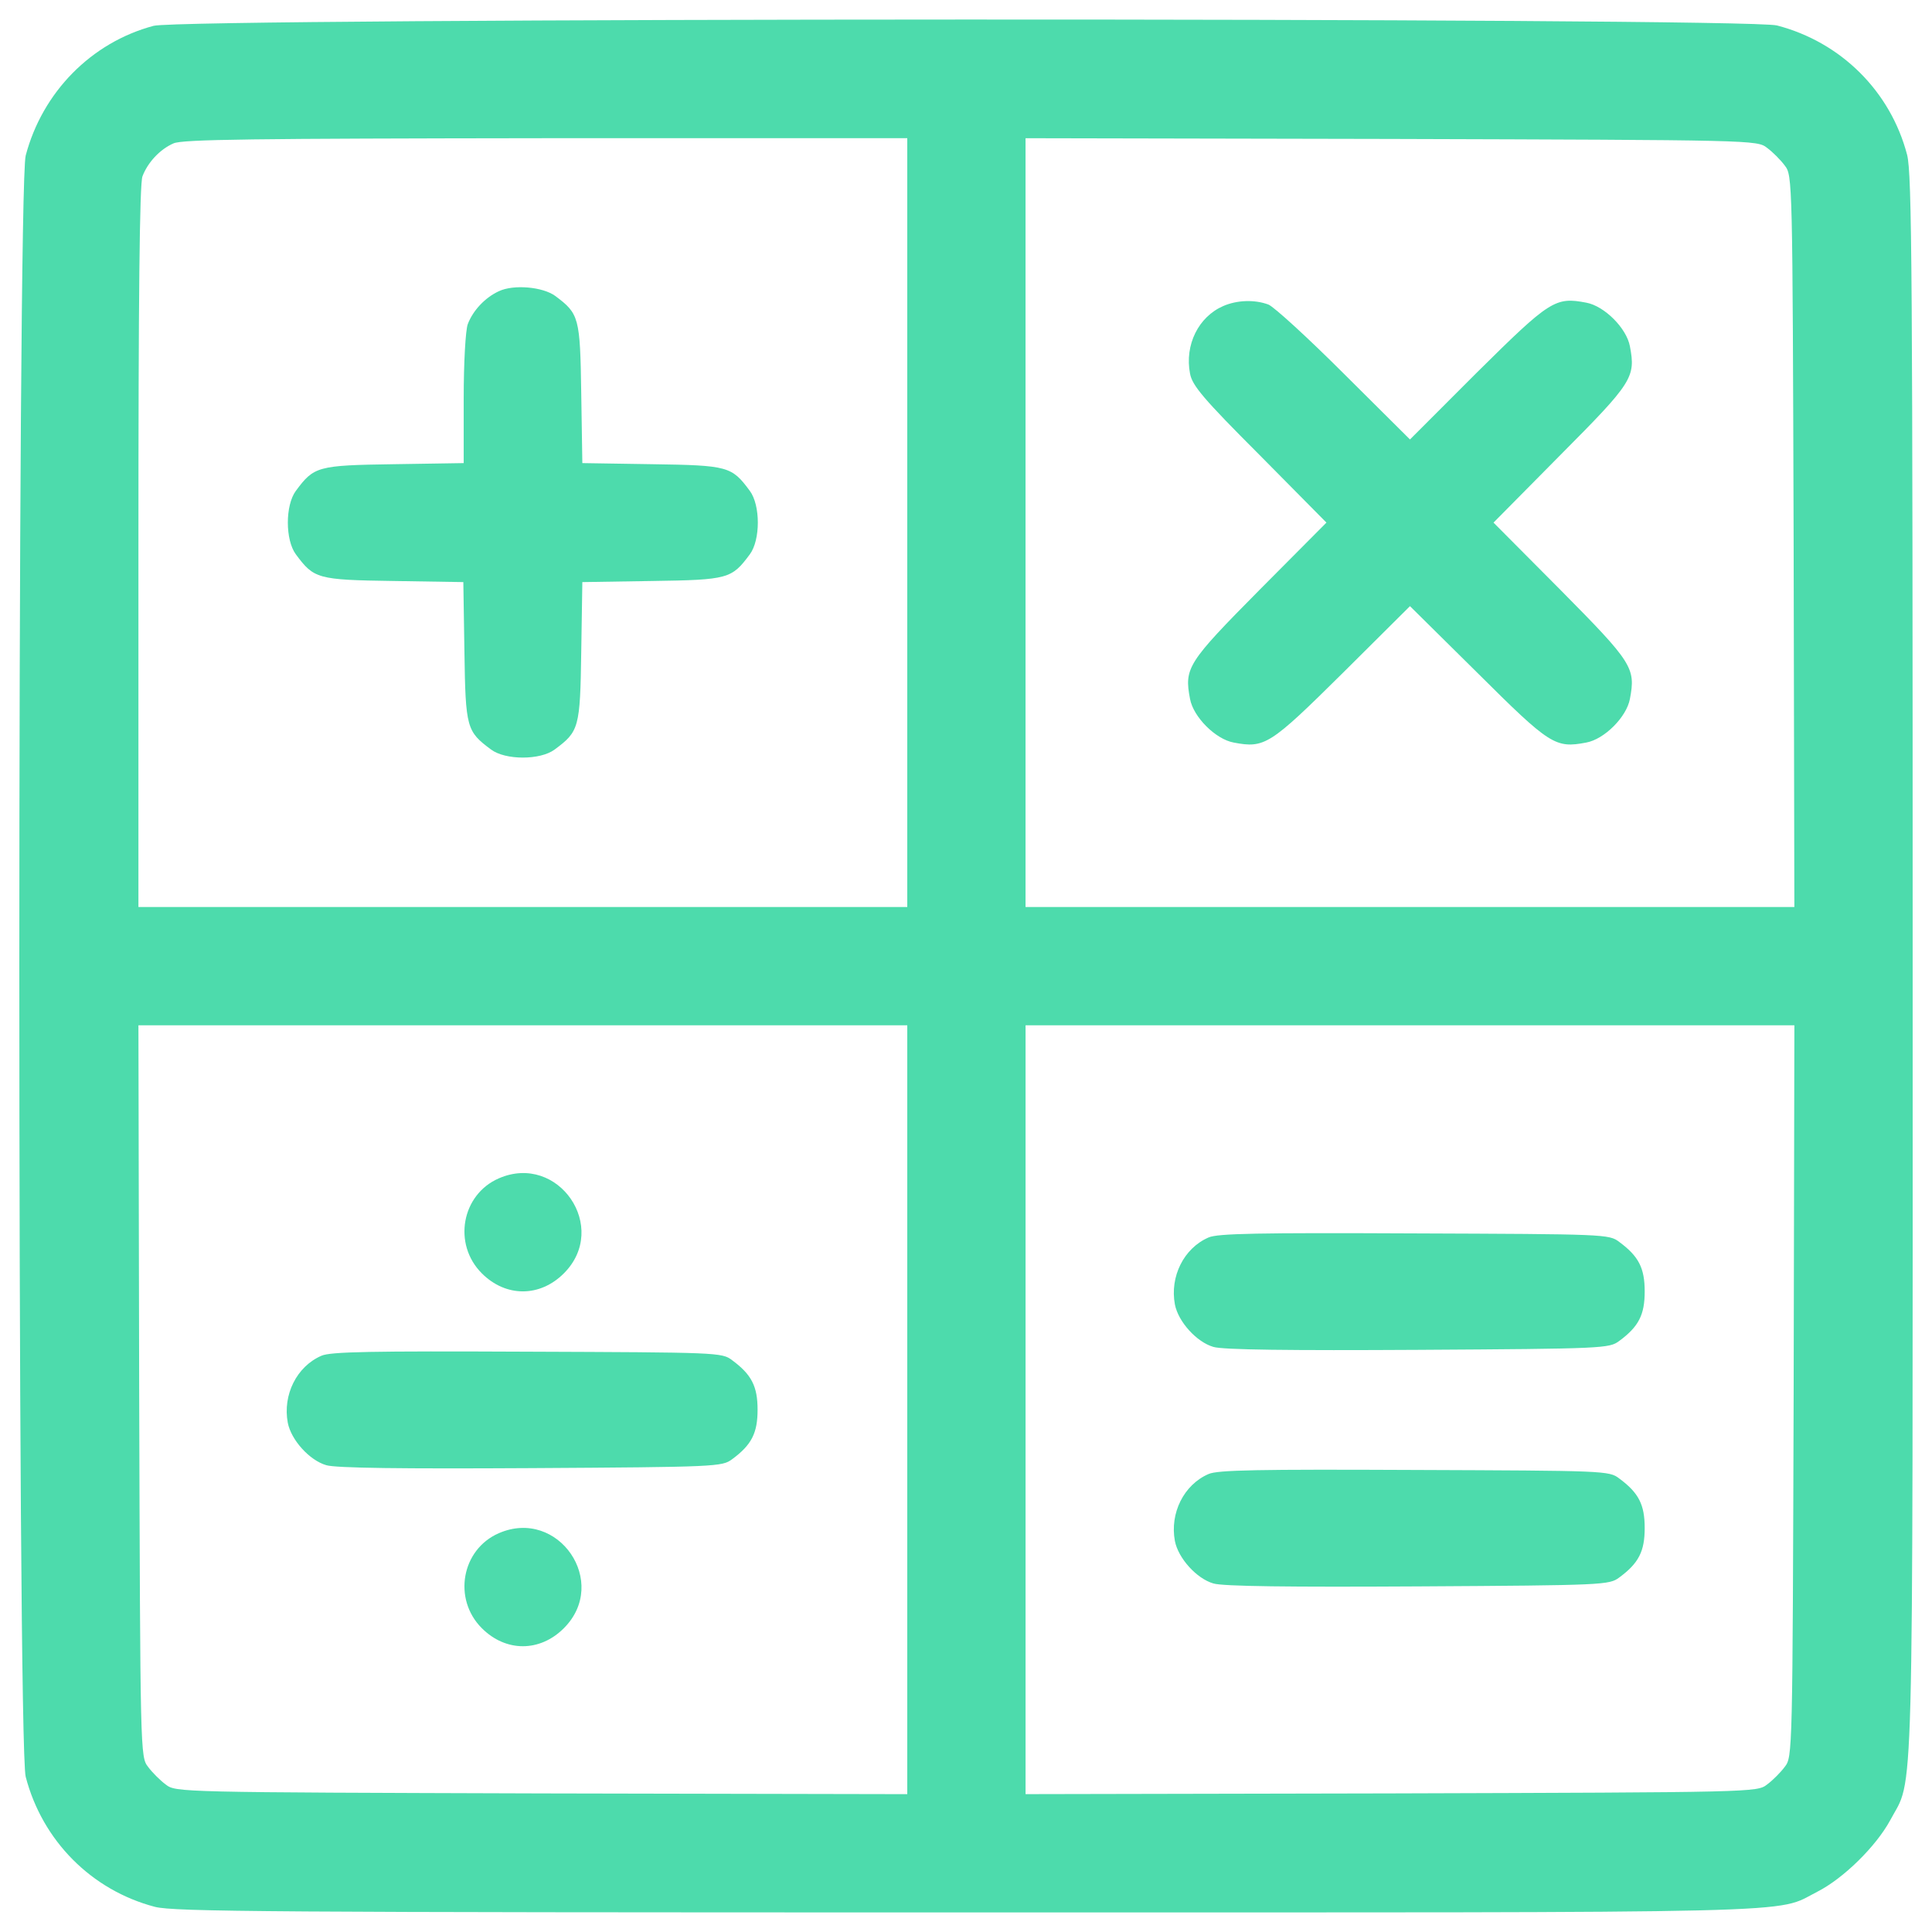 <?xml version="1.0" encoding="utf-8"?>
<!DOCTYPE svg PUBLIC "-//W3C//DTD SVG 1.1//EN" "http://www.w3.org/Graphics/SVG/1.1/DTD/svg11.dtd">
<svg version="1.1" xmlns="http://www.w3.org/2000/svg" xmlns:xlink="http://www.w3.org/1999/xlink" x="0px" y="0px"
  viewBox="0 0 1000 1000" enable-background="new 0 0 1000 1000" xml:space="preserve">
  <g>
    <g transform="translate(0,512) scale(0.1,-0.1)" fill="#4ddbac">
      <path
        d="M795,4986.3c-323.3-86.1-575.9-344.4-662-671.5c-44-166.4-44-8224.9,0-8391.3c86.1-331,340.5-587.4,669.6-673.5c99.5-24.9,591.2-28.7,4199.5-28.7c4457.8,0,4178.4-7.7,4404.2,107.1c135.8,68.9,304.2,235.4,376.9,369.3c124.4,235.3,116.7-78.5,116.7,4421.4c0,3608.3-3.8,4100-28.7,4199.5c-86.1,329.1-342.5,583.5-673.4,669.6C9035.1,5030.3,953.8,5028.4,795,4986.3z M4696,2414.9V425.2H2706.3H716.5v1863.5c0,1274.2,5.7,1882.6,21,1918.9c26.8,70.8,89.9,139.7,160.7,170.3c45.9,21,411.3,24.9,1928.5,26.8H4696V2414.9z M9146.1,4354.9c28.7-21,70.8-63.1,91.8-91.8c40.2-51.7,40.2-67,45.9-1945.7l3.8-1892.2H7298H5308.2v1989.7v1989.7l1892.2-3.8C9079.1,4395.1,9094.5,4395.1,9146.1,4354.9z M4696-2176.8v-1989.7l-1892.2,3.8c-1878.8,5.7-1894.1,5.7-1945.7,45.9c-28.7,21.1-70.8,63.1-91.8,91.8c-40.2,51.6-40.2,67-45.9,1945.7L716.5-187h1989.7H4696V-2176.8z M9283.9-2079.2c-5.7-1878.8-5.7-1894.1-45.9-1945.7c-21.1-28.7-63.2-70.8-91.8-91.8c-51.6-40.2-67-40.2-1945.7-45.9l-1892.2-3.8v1989.7V-187H7298h1989.7L9283.9-2079.2z" />
      <path
        d="M2581.9,3612.6c-70.8-32.5-133.9-99.5-160.7-170.3c-11.5-30.6-21.1-197.1-21.1-386.5V2723l-361.6-5.7c-396-5.7-413.3-11.5-507-137.7c-55.5-74.6-55.5-254.5,0-329.1c93.8-126.3,111-132,505.1-137.7l361.6-5.7l5.7-361.6c5.7-394.1,11.5-411.3,137.8-505.1c74.6-55.5,254.5-55.5,329.1,0c126.3,93.7,132,111,137.7,505.1l5.7,361.6l361.6,5.7c394.1,5.7,411.3,11.5,505.1,137.7c55.5,74.6,55.5,254.5,0,329.1c-93.7,126.3-111,132-505.1,137.7l-361.6,5.7l-5.7,361.6c-5.7,394.1-11.5,411.3-133.9,503.2C2809.6,3635.6,2658.4,3649,2581.9,3612.6z" />
      <path
        d="M6331.8,3536.1c-128.2-55.5-200.9-200.9-172.2-350.1c11.5-61.2,67-128.2,359.7-420.9l346.3-350.1l-346.3-348.2c-373.1-376.9-390.3-403.7-359.7-564.4c17.2-93.7,132-208.5,225.8-225.8c160.7-30.6,187.5-13.4,564.4,359.7l348.2,346.3l350.1-346.3c375-373.1,401.8-390.3,562.5-359.7c93.7,17.2,208.5,132,225.8,225.8c30.6,160.7,13.4,187.5-359.7,564.4l-346.3,348.2l346.3,350.1c373.1,375,390.3,401.8,359.7,562.5c-17.2,93.7-132,208.5-225.8,225.8c-160.7,30.6-187.5,13.4-564.4-359.7L7298,2845.4l-340.5,338.6c-185.6,185.6-363.5,348.2-392.2,359.7C6492.5,3570.5,6402.6,3566.7,6331.8,3536.1z" />
      <path
        d="M2581.9-979.1c-193.2-84.2-239.2-340.6-88-491.7c124.4-124.4,300.4-124.4,424.7,0C3155.9-1233.6,2889.9-845.2,2581.9-979.1z" />
      <path
        d="M1663.6-1897.4c-128.2-55.5-200.9-202.8-174.1-346.3c17.2-89.9,112.9-195.1,199-220c47.8-15.3,399.9-19.1,1059.9-15.3c964.2,5.7,989.1,7.7,1040.8,45.9c101.4,74.6,132,135.8,132,256.4c0,120.5-30.6,181.8-132,256.4c-51.7,40.2-76.5,40.2-1059.9,44C1919.9-1872.6,1709.5-1876.4,1663.6-1897.4z" />
      <path
        d="M2581.9-2815.8c-193.2-84.2-239.2-340.5-88-491.7c124.4-124.4,300.4-124.4,424.7,0C3155.9-3070.2,2889.9-2681.9,2581.9-2815.8z" />
      <path
        d="M6255.3-1285.2c-128.2-55.5-200.9-202.8-174.1-346.3c17.2-89.9,112.9-195.1,199-220c47.8-15.3,399.9-19.1,1059.9-15.3c964.2,5.7,989.1,7.7,1040.8,45.9c101.4,74.6,132,135.8,132,256.4s-30.6,181.8-132,256.4c-51.6,40.2-76.5,40.2-1059.9,44C6511.6-1260.3,6301.2-1264.2,6255.3-1285.2z" />
      <path
        d="M6255.3-2509.6c-128.2-55.5-200.9-202.8-174.1-346.3c17.2-89.9,112.9-195.1,199-220c47.8-15.3,399.9-19.1,1059.9-15.3c964.2,5.7,989.1,7.6,1040.8,45.9c101.4,74.6,132,135.8,132,256.4s-30.6,181.8-132,256.4c-51.6,40.2-76.5,40.2-1059.9,44C6511.6-2484.8,6301.2-2488.6,6255.3-2509.6z" />
    </g>
  </g>
</svg>